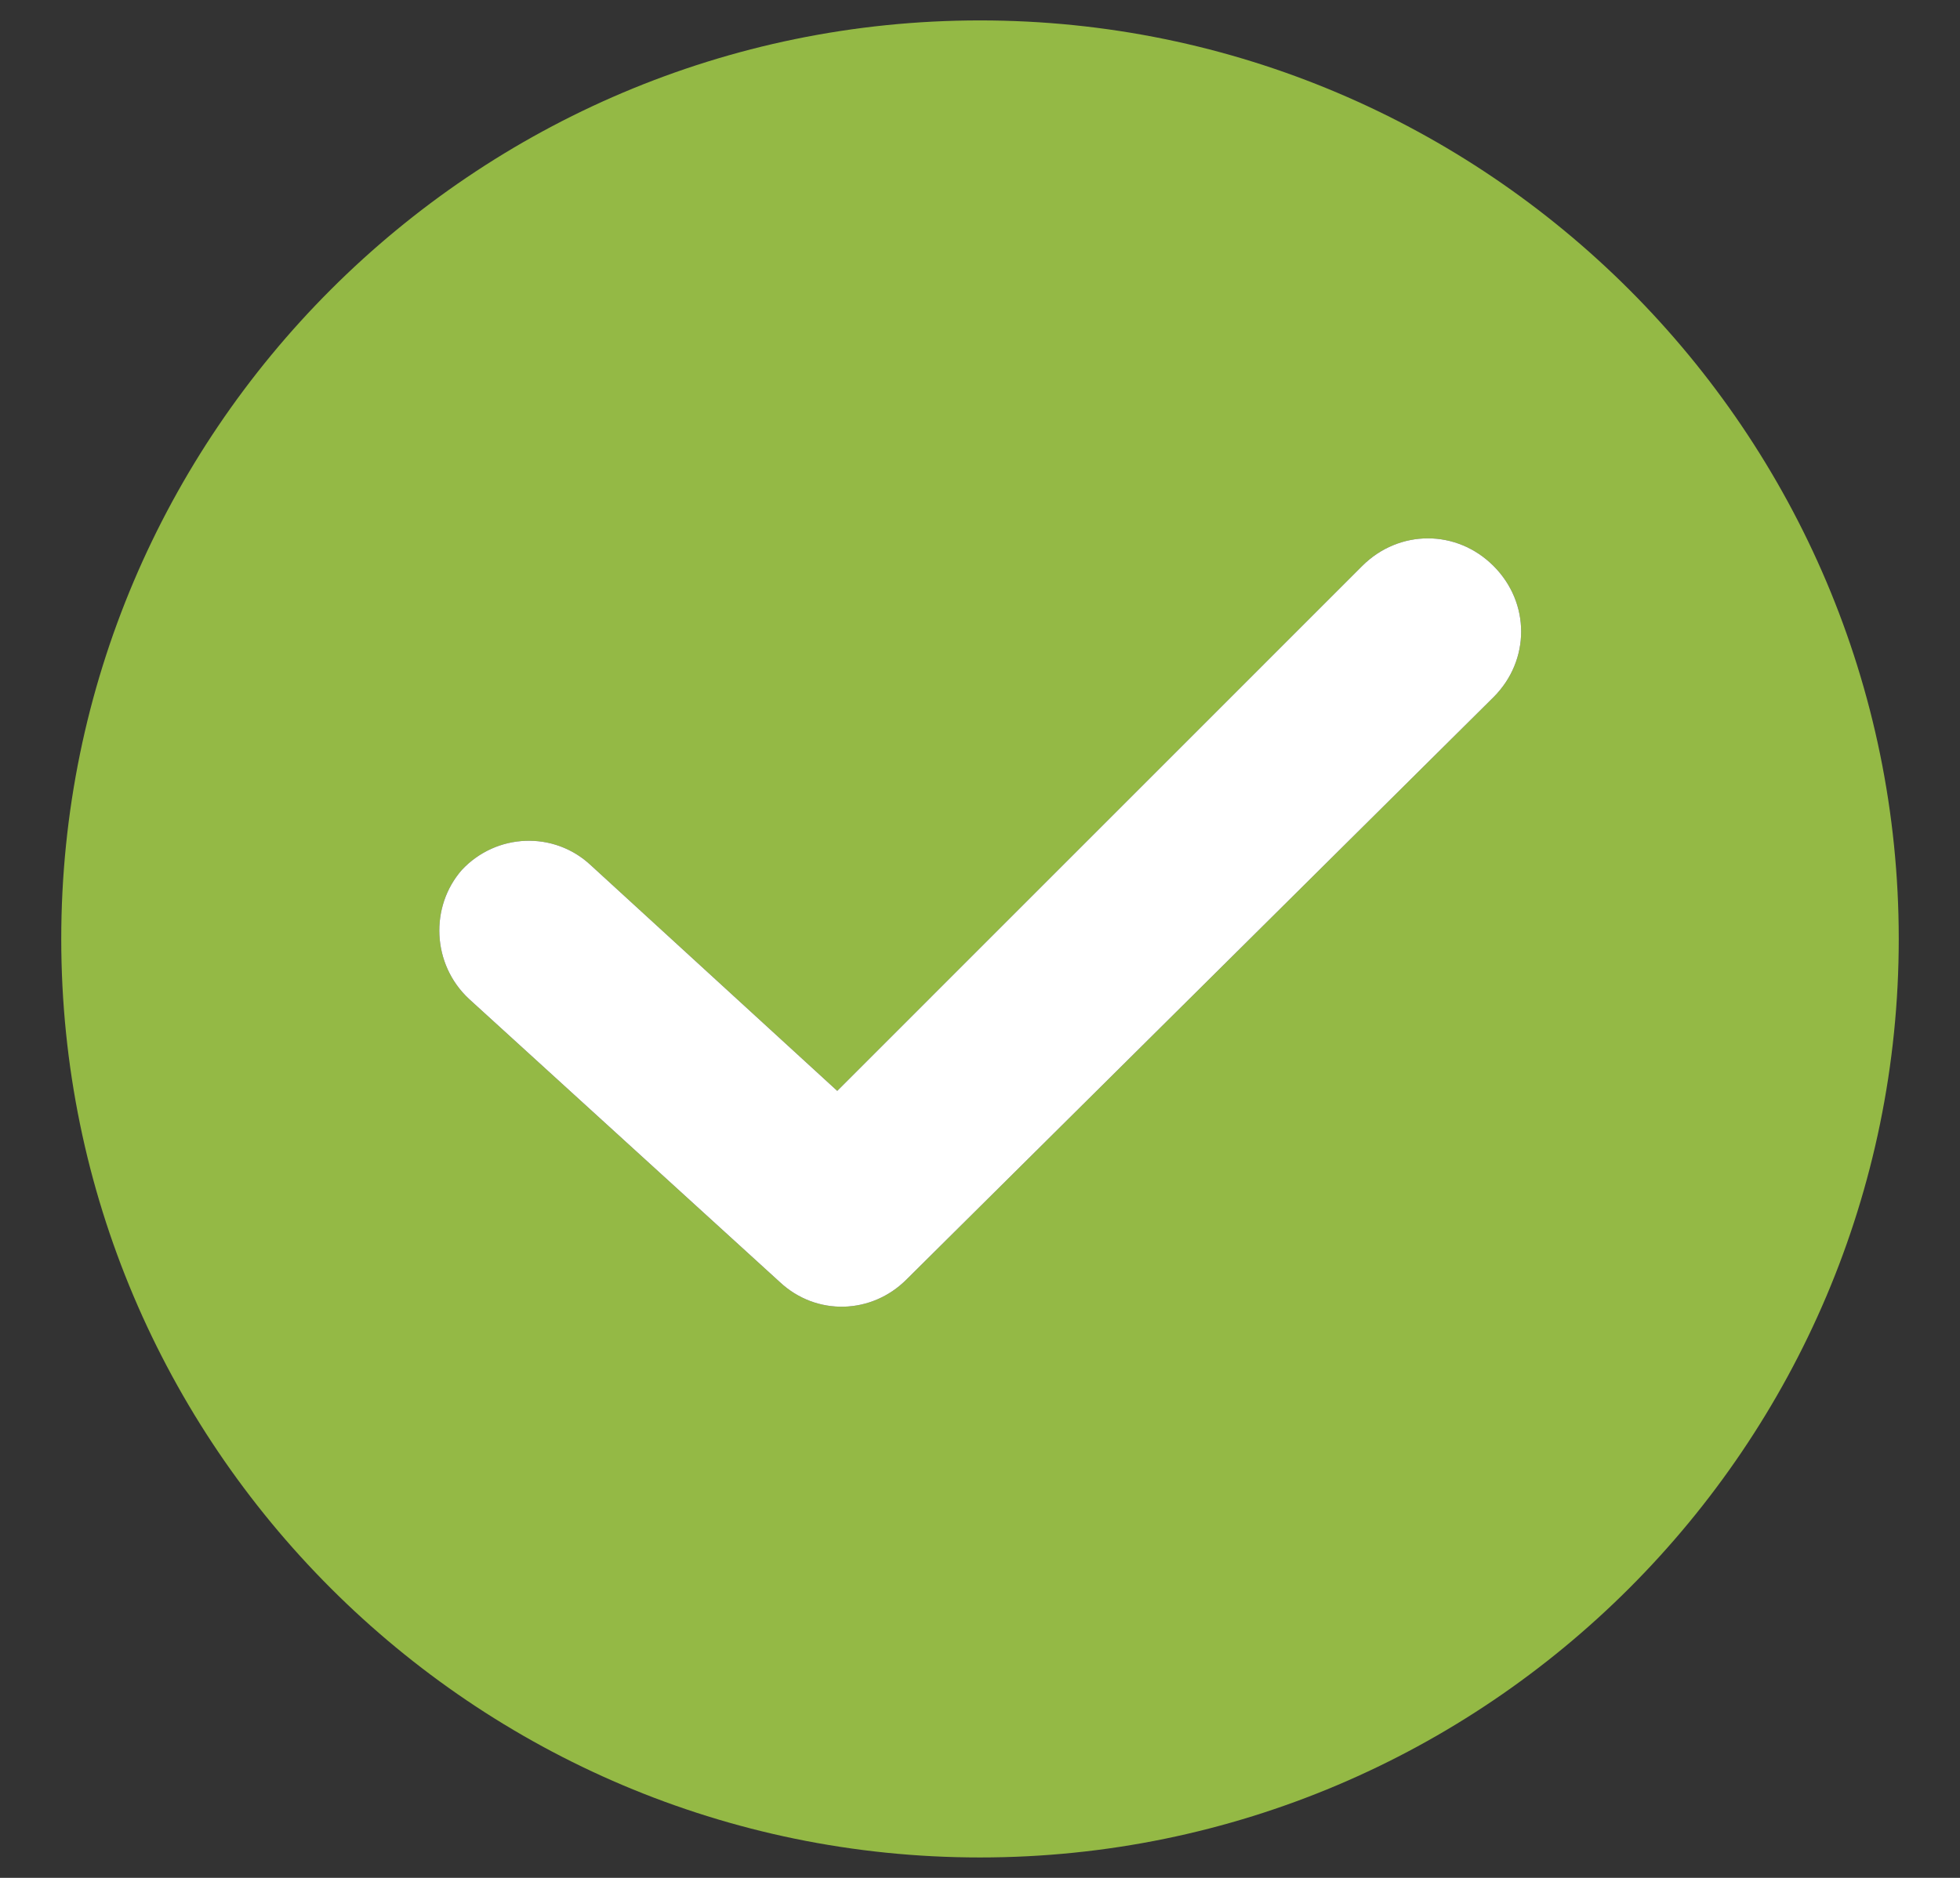 <svg width="24" height="23" viewBox="0 0 24 23" fill="none" xmlns="http://www.w3.org/2000/svg">
<rect x="0" y="0" width="24" height="23" fill="#333333" stroke="none"/>
<path d="M12 0.25C5.797 0.25 0.75 5.297 0.75 11.5C0.75 17.703 5.797 22.75 12 22.75C18.203 22.75 23.25 17.703 23.25 11.5C23.25 5.297 18.203 0.25 12 0.25ZM18.288 8.539L11.098 15.673C10.675 16.096 9.998 16.124 9.547 15.701L5.741 12.233C5.289 11.81 5.261 11.105 5.656 10.654C6.079 10.203 6.784 10.175 7.235 10.598L10.252 13.361L16.68 6.932C17.132 6.481 17.837 6.481 18.288 6.932C18.739 7.383 18.739 8.088 18.288 8.539Z" fill="#94B945"/>
<path d="M18.288 8.539L11.098 15.673C10.675 16.096 9.998 16.124 9.547 15.701L5.741 12.233C5.289 11.81 5.261 11.105 5.656 10.654C6.079 10.203 6.784 10.175 7.235 10.598L10.252 13.361L16.68 6.932C17.132 6.481 17.837 6.481 18.288 6.932C18.739 7.383 18.739 8.088 18.288 8.539Z" fill="white"/>
</svg>
